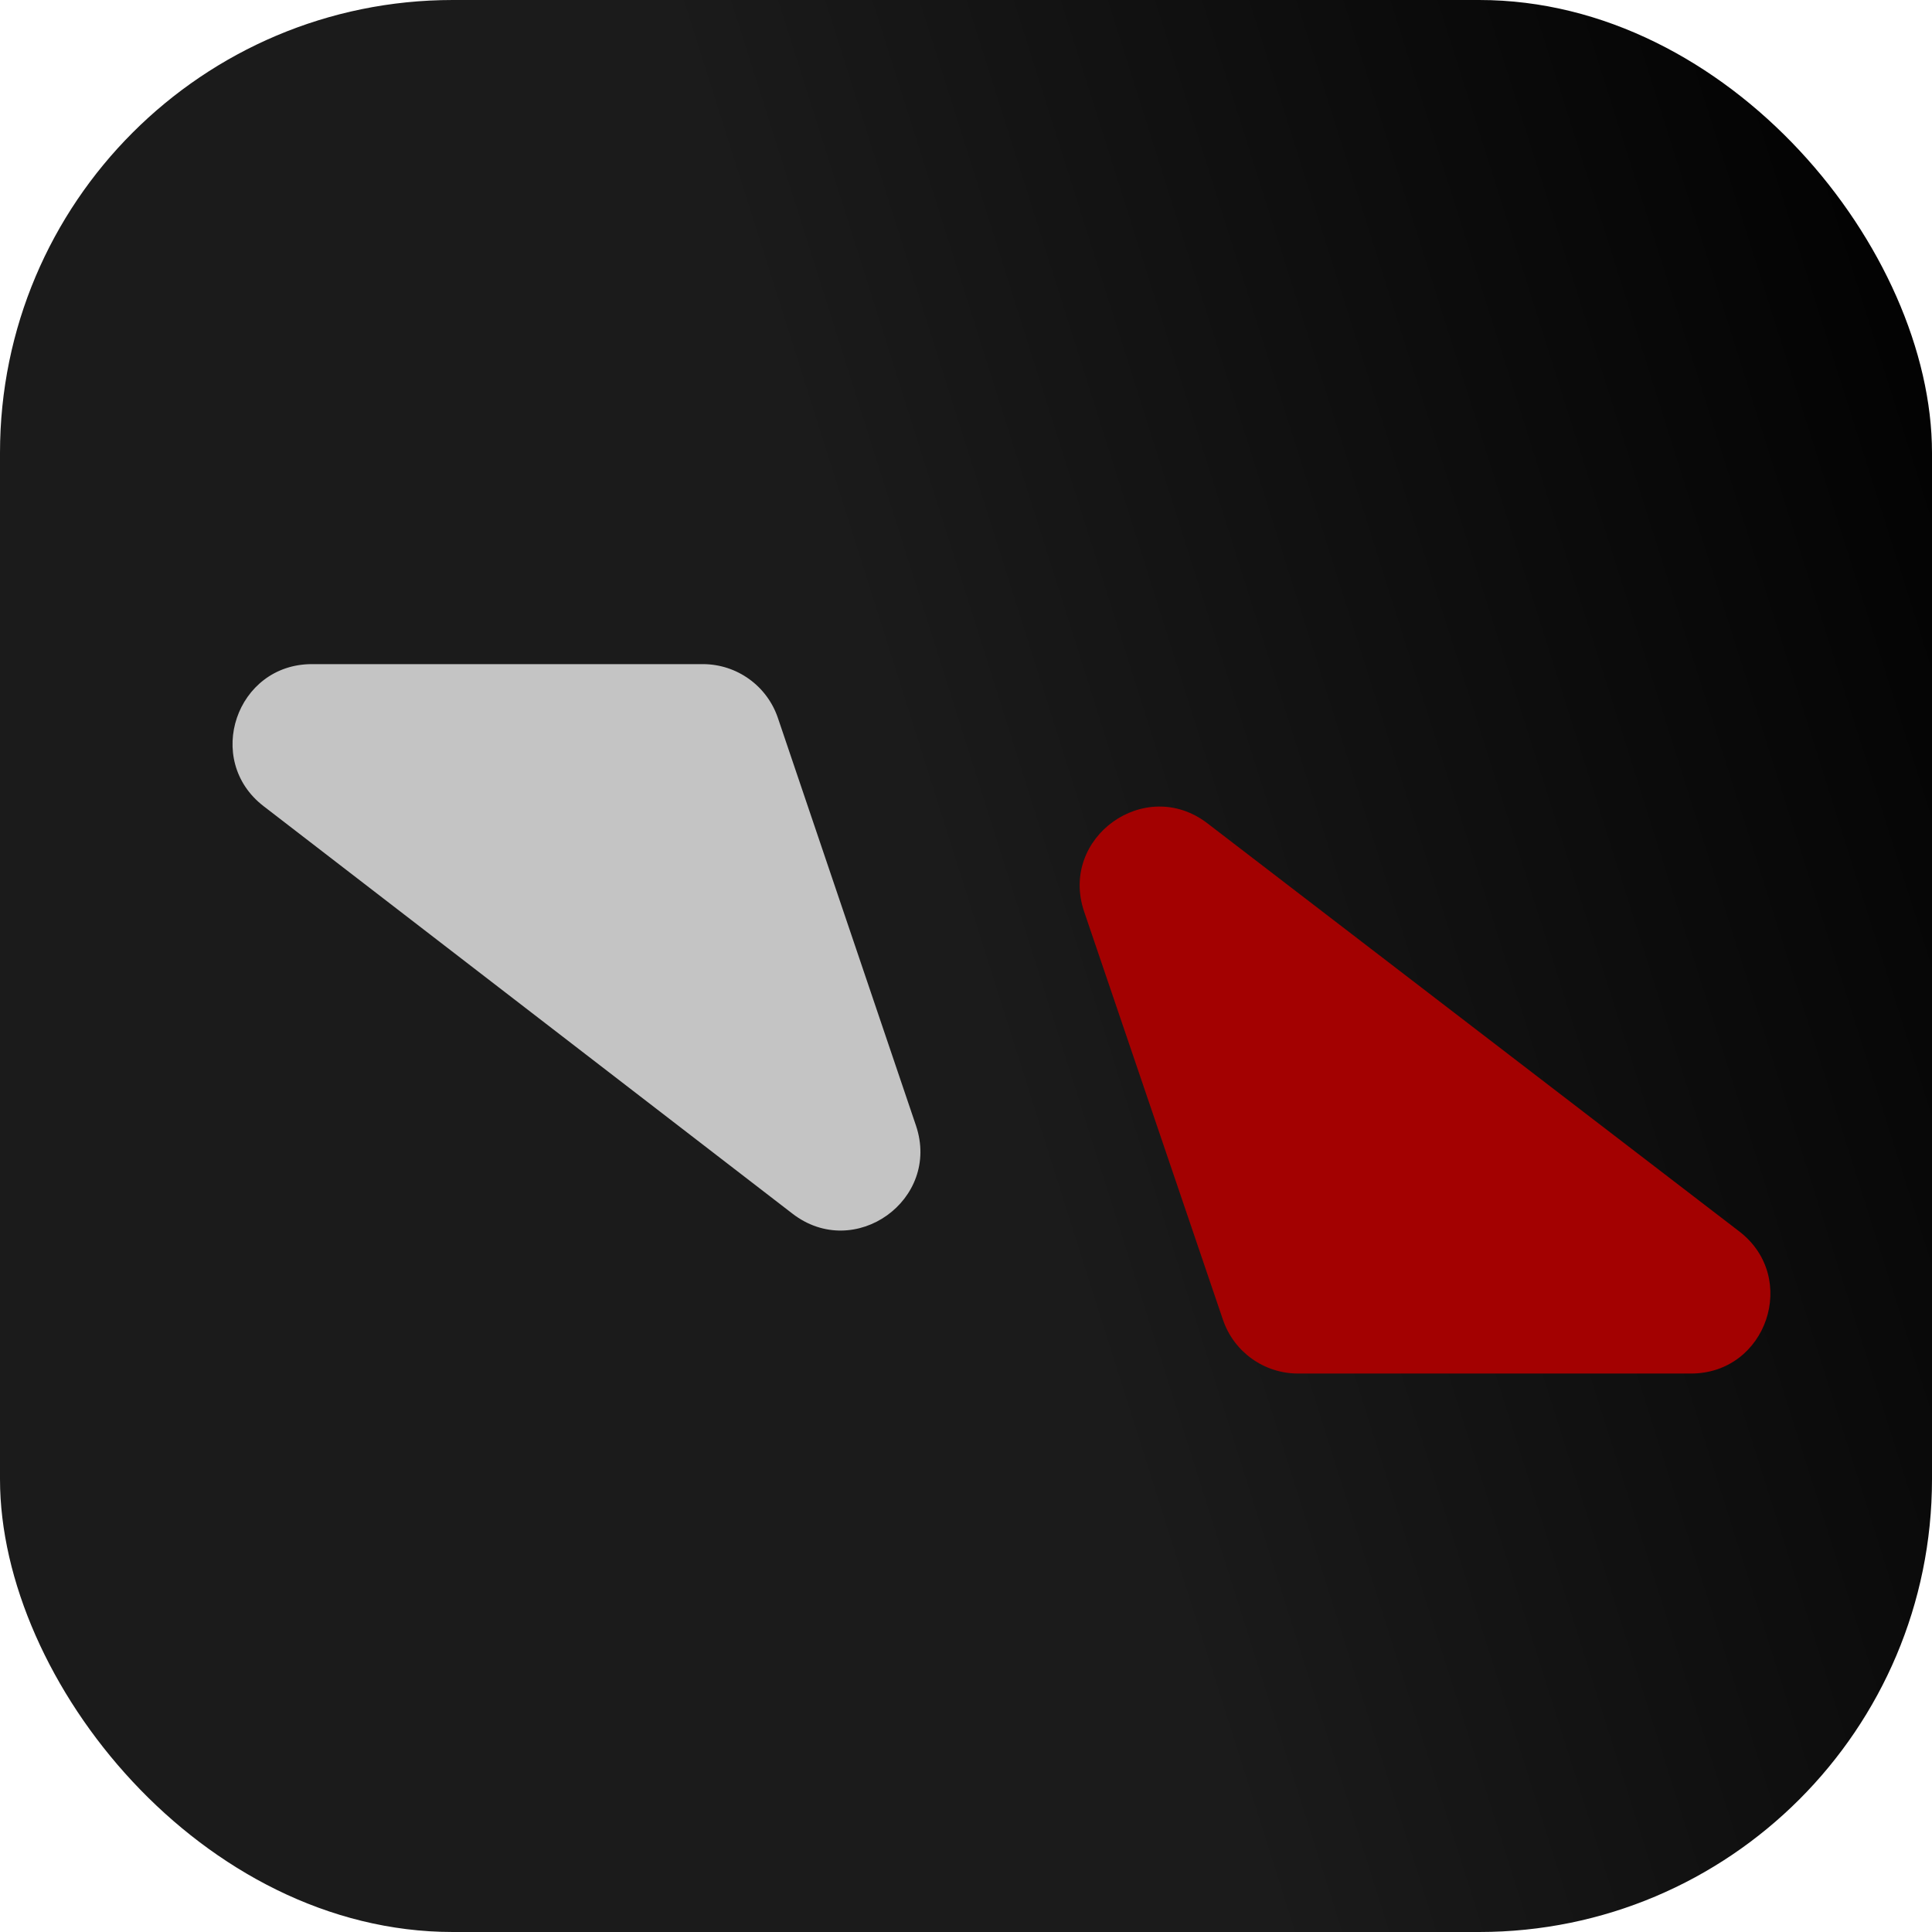<svg width="512" height="512" viewBox="0 0 512 512" fill="none"
  xmlns="http://www.w3.org/2000/svg">
  <rect width="512" height="512" rx="120" fill="url(#paint0_linear_1132_2)"/>
  <g filter="url(#filter0_d_1132_2)">
    <path d="M176.26 162C185.261 162 193.262 167.737 196.15 176.263L232.736 284.273C239.403 303.955 216.491 320.329 200.029 307.645L59.845 199.635C43.968 187.402 52.619 162 72.662 162H176.26Z" fill="#C4C4C4"/>
  </g>
  <g filter="url(#filter1_d_1132_2)">
    <path d="M333.981 350C324.99 350 316.995 344.275 314.1 335.762L277.316 227.612C270.627 207.946 293.502 191.544 309.982 204.19L450.921 312.34C466.839 324.554 458.202 350 438.137 350H333.981Z" fill="#A30101"/>
  </g>
  <defs>
    <filter id="filter0_d_1132_2" x="47.622" y="162" width="210.299" height="178.114" filterUnits="userSpaceOnUse" color-interpolation-filters="sRGB">
      <feFlood flood-opacity="0" result="BackgroundImageFix"/>
      <feColorMatrix in="SourceAlpha" type="matrix" values="0 0 0 0 0 0 0 0 0 0 0 0 0 0 0 0 0 0 127 0" result="hardAlpha"/>
      <feOffset dx="10" dy="14"/>
      <feGaussianBlur stdDeviation="7"/>
      <feColorMatrix type="matrix" values="0 0 0 0 0 0 0 0 0 0 0 0 0 0 0 0 0 0 0.25 0"/>
      <feBlend mode="normal" in2="BackgroundImageFix" result="effect1_dropShadow_1132_2"/>
      <feBlend mode="normal" in="SourceGraphic" in2="effect1_dropShadow_1132_2" result="shape"/>
    </filter>
    <filter id="filter1_d_1132_2" x="272.123" y="199.747" width="211.056" height="178.253" filterUnits="userSpaceOnUse" color-interpolation-filters="sRGB">
      <feFlood flood-opacity="0" result="BackgroundImageFix"/>
      <feColorMatrix in="SourceAlpha" type="matrix" values="0 0 0 0 0 0 0 0 0 0 0 0 0 0 0 0 0 0 127 0" result="hardAlpha"/>
      <feOffset dx="10" dy="14"/>
      <feGaussianBlur stdDeviation="7"/>
      <feColorMatrix type="matrix" values="0 0 0 0 0 0 0 0 0 0 0 0 0 0 0 0 0 0 0.25 0"/>
      <feBlend mode="normal" in2="BackgroundImageFix" result="effect1_dropShadow_1132_2"/>
      <feBlend mode="normal" in="SourceGraphic" in2="effect1_dropShadow_1132_2" result="shape"/>
    </filter>
    <linearGradient id="paint0_linear_1132_2" x1="512" y1="0" x2="205.668" y2="96.925" gradientUnits="userSpaceOnUse">
      <stop/>
      <stop offset="1" stop-color="#1B1B1B"/>
    </linearGradient>
  </defs>
</svg>
